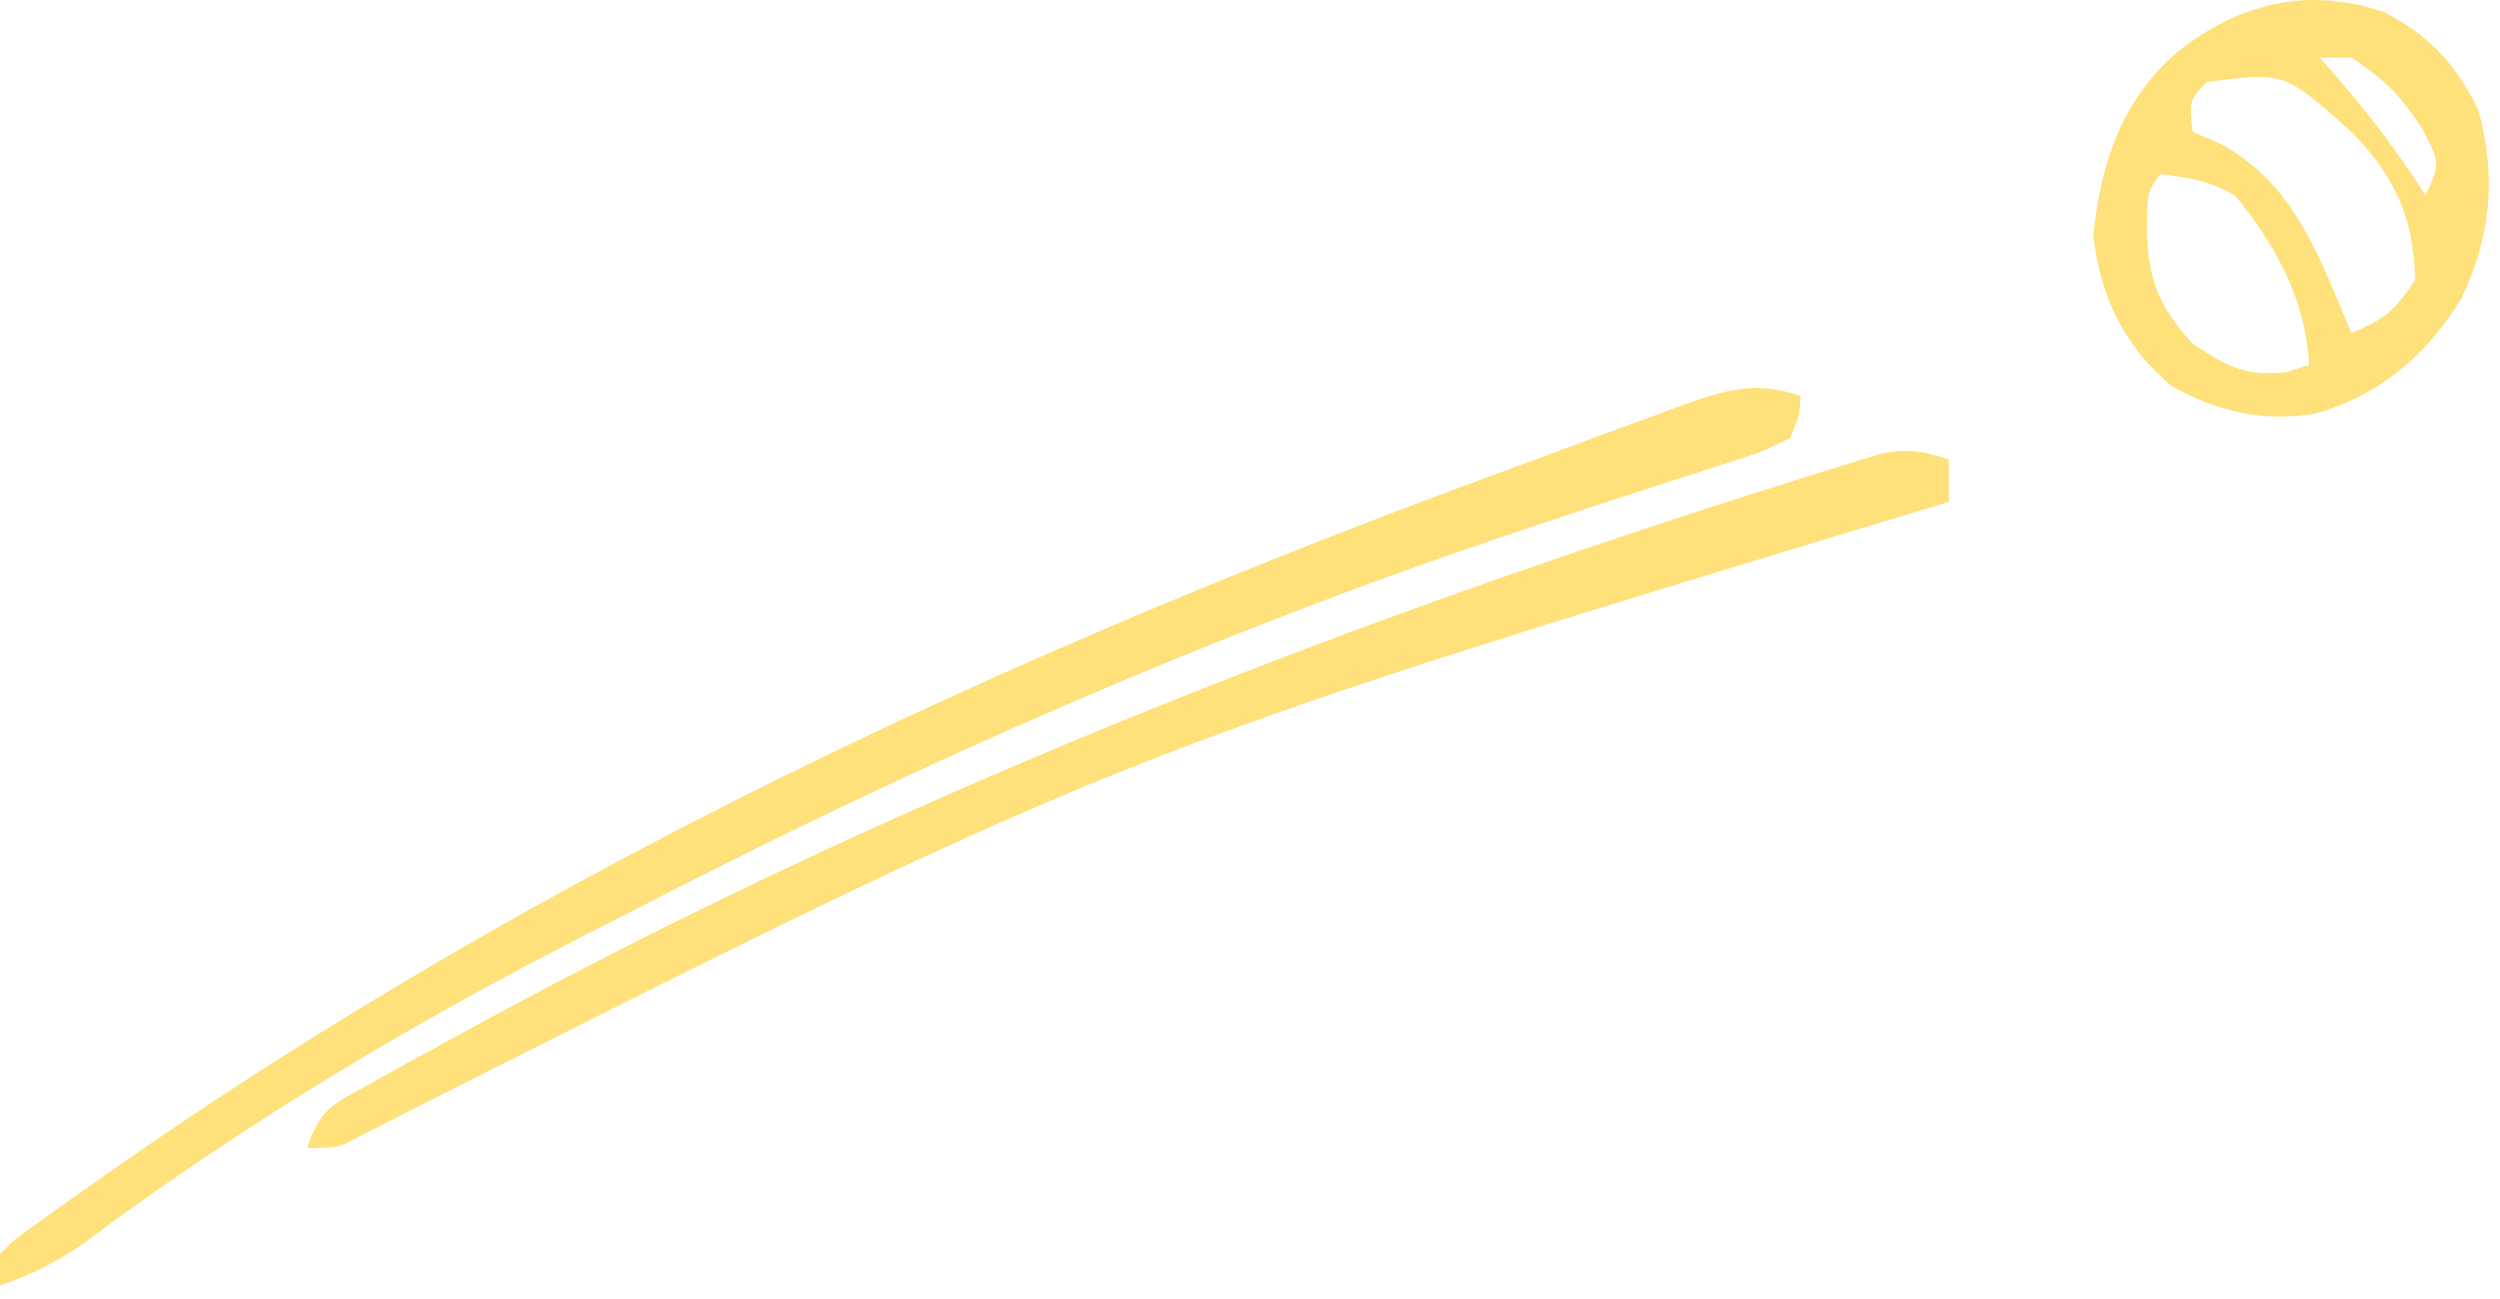 <?xml version="1.0" encoding="UTF-8"?> <svg xmlns="http://www.w3.org/2000/svg" width="177" height="92" viewBox="0 0 177 92" fill="none"><path d="M127.483 28.029C127.414 29.41 127.414 29.41 126.733 31.028C124.655 32.028 124.655 32.028 121.841 32.92C121.331 33.087 120.821 33.254 120.295 33.426C119.185 33.789 118.073 34.146 116.96 34.499C113.955 35.456 110.966 36.459 107.977 37.464C107.357 37.672 106.738 37.879 106.099 38.093C85.388 45.101 65.159 53.991 45.737 64.005C44.697 64.541 43.654 65.072 42.61 65.6C29.753 72.109 17.403 79.432 5.859 88.076C3.93 89.397 2.201 90.263 0 91.02C0 90.278 0 89.535 0 88.77C1.013 87.763 1.013 87.763 2.452 86.734C2.987 86.348 3.522 85.962 4.073 85.564C4.662 85.153 5.252 84.742 5.859 84.318C6.775 83.669 6.775 83.669 7.71 83.008C38.011 61.774 71.631 46.131 106.27 33.432C108.616 32.572 110.958 31.698 113.299 30.823C114.652 30.328 116.005 29.834 117.359 29.341C117.96 29.116 118.56 28.891 119.179 28.659C122.214 27.579 124.374 26.968 127.483 28.029Z" fill="#FFE17B"></path><path d="M168.783 0.849C172.037 2.536 173.911 4.568 175.483 7.833C176.758 12.618 176.364 16.591 174.299 21.082C171.816 25.154 168.514 27.961 163.906 29.299C160.164 29.88 157.034 29.162 153.736 27.33C150.362 24.457 148.716 21.032 148.205 16.691C148.706 11.599 150.196 7.151 154.111 3.708C158.554 0.234 163.272 -0.984 168.783 0.849ZM164.234 4.083C164.669 4.573 164.669 4.573 165.113 5.073C167.564 7.876 169.739 10.688 171.733 13.832C172.749 11.578 172.749 11.578 171.639 9.379C170.156 6.957 168.856 5.625 166.484 4.083C165.741 4.083 164.999 4.083 164.234 4.083ZM156.22 5.817C155.005 7.111 155.005 7.111 155.235 9.332C155.916 9.626 156.596 9.92 157.298 10.223C162.559 13.157 164.212 18.264 166.484 23.581C168.854 22.553 169.478 22.089 170.983 19.831C170.898 15.373 169.53 12.465 166.484 9.332C161.708 5.079 161.708 5.079 156.22 5.817ZM152.986 12.332C151.823 13.495 152.053 14.609 152.001 16.222C152.052 19.735 152.83 21.672 155.235 24.33C157.683 25.945 158.957 26.665 161.891 26.346C162.417 26.176 162.942 26.006 163.484 25.83C163.242 21.221 161.123 17.346 158.235 13.832C156.369 12.794 155.142 12.591 152.986 12.332Z" fill="#FFE17B"></path><path d="M137.979 32.53C137.979 33.52 137.979 34.51 137.979 35.529C137.203 35.766 137.203 35.766 136.412 36.006C78.976 53.381 78.976 53.381 25.6 80.371C23.995 81.273 23.995 81.273 21.745 81.273C22.704 78.395 23.62 78.166 26.233 76.712C27.031 76.266 27.83 75.82 28.653 75.36C29.537 74.878 30.421 74.396 31.306 73.915C31.757 73.668 32.207 73.421 32.671 73.166C62.527 56.812 94.282 44.319 126.731 34.123C127.532 33.868 128.332 33.613 129.158 33.351C129.888 33.128 130.618 32.906 131.371 32.676C132.315 32.386 132.315 32.386 133.278 32.091C135.114 31.755 136.227 31.937 137.979 32.53Z" fill="#FFE17B"></path></svg> 